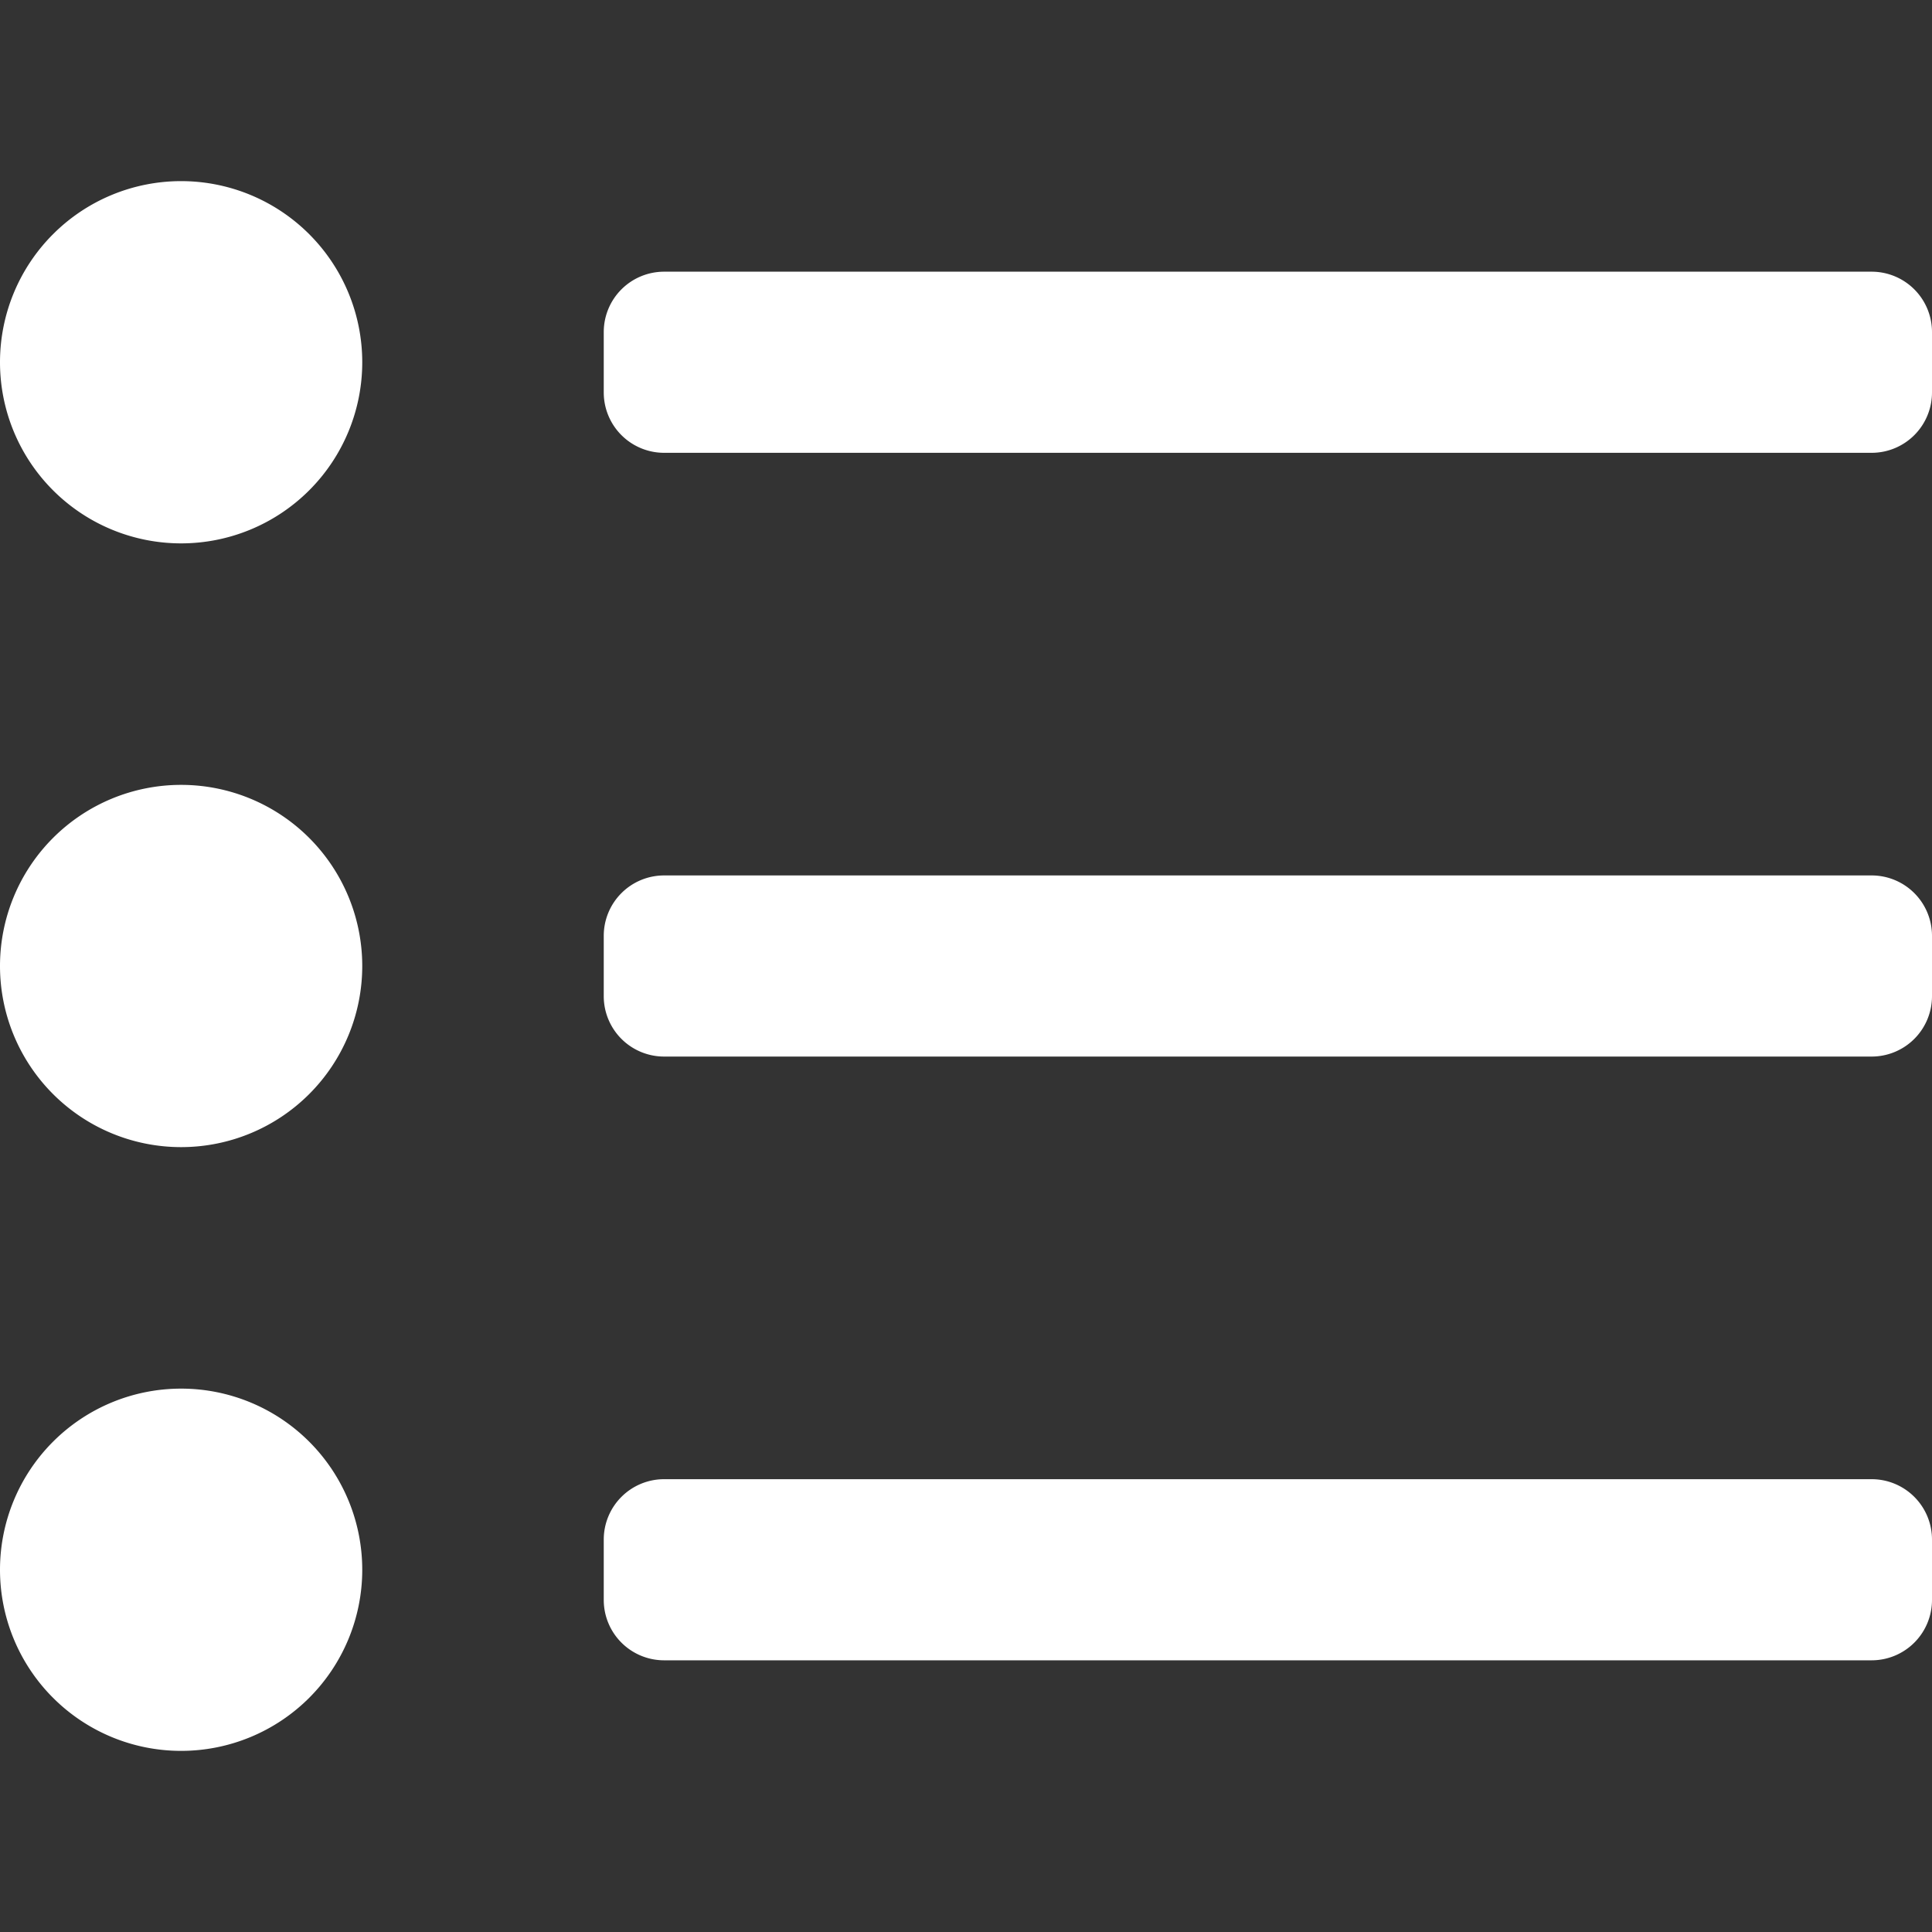 <svg xmlns="http://www.w3.org/2000/svg" viewBox="0 0 512 512" style="fill: white;"><rect x="0" y="0" width="512" height="512" fill="#333333" stroke="none"/><!-- Font Awesome Pro 5.15.4 by @fontawesome - https://fontawesome.com License - https://fontawesome.com/license (Commercial License) --><path d="M48 368a48 48 0 1 0 48 48 48 48 0 0 0-48-48zm0-160a48 48 0 1 0 48 48 48 48 0 0 0-48-48zm0-160a48 48 0 1 0 48 48 48 48 0 0 0-48-48zm448 24H176a16 16 0 0 0-16 16v16a16 16 0 0 0 16 16h320a16 16 0 0 0 16-16V88a16 16 0 0 0-16-16zm0 160H176a16 16 0 0 0-16 16v16a16 16 0 0 0 16 16h320a16 16 0 0 0 16-16v-16a16 16 0 0 0-16-16zm0 160H176a16 16 0 0 0-16 16v16a16 16 0 0 0 16 16h320a16 16 0 0 0 16-16v-16a16 16 0 0 0-16-16z"/></svg>
